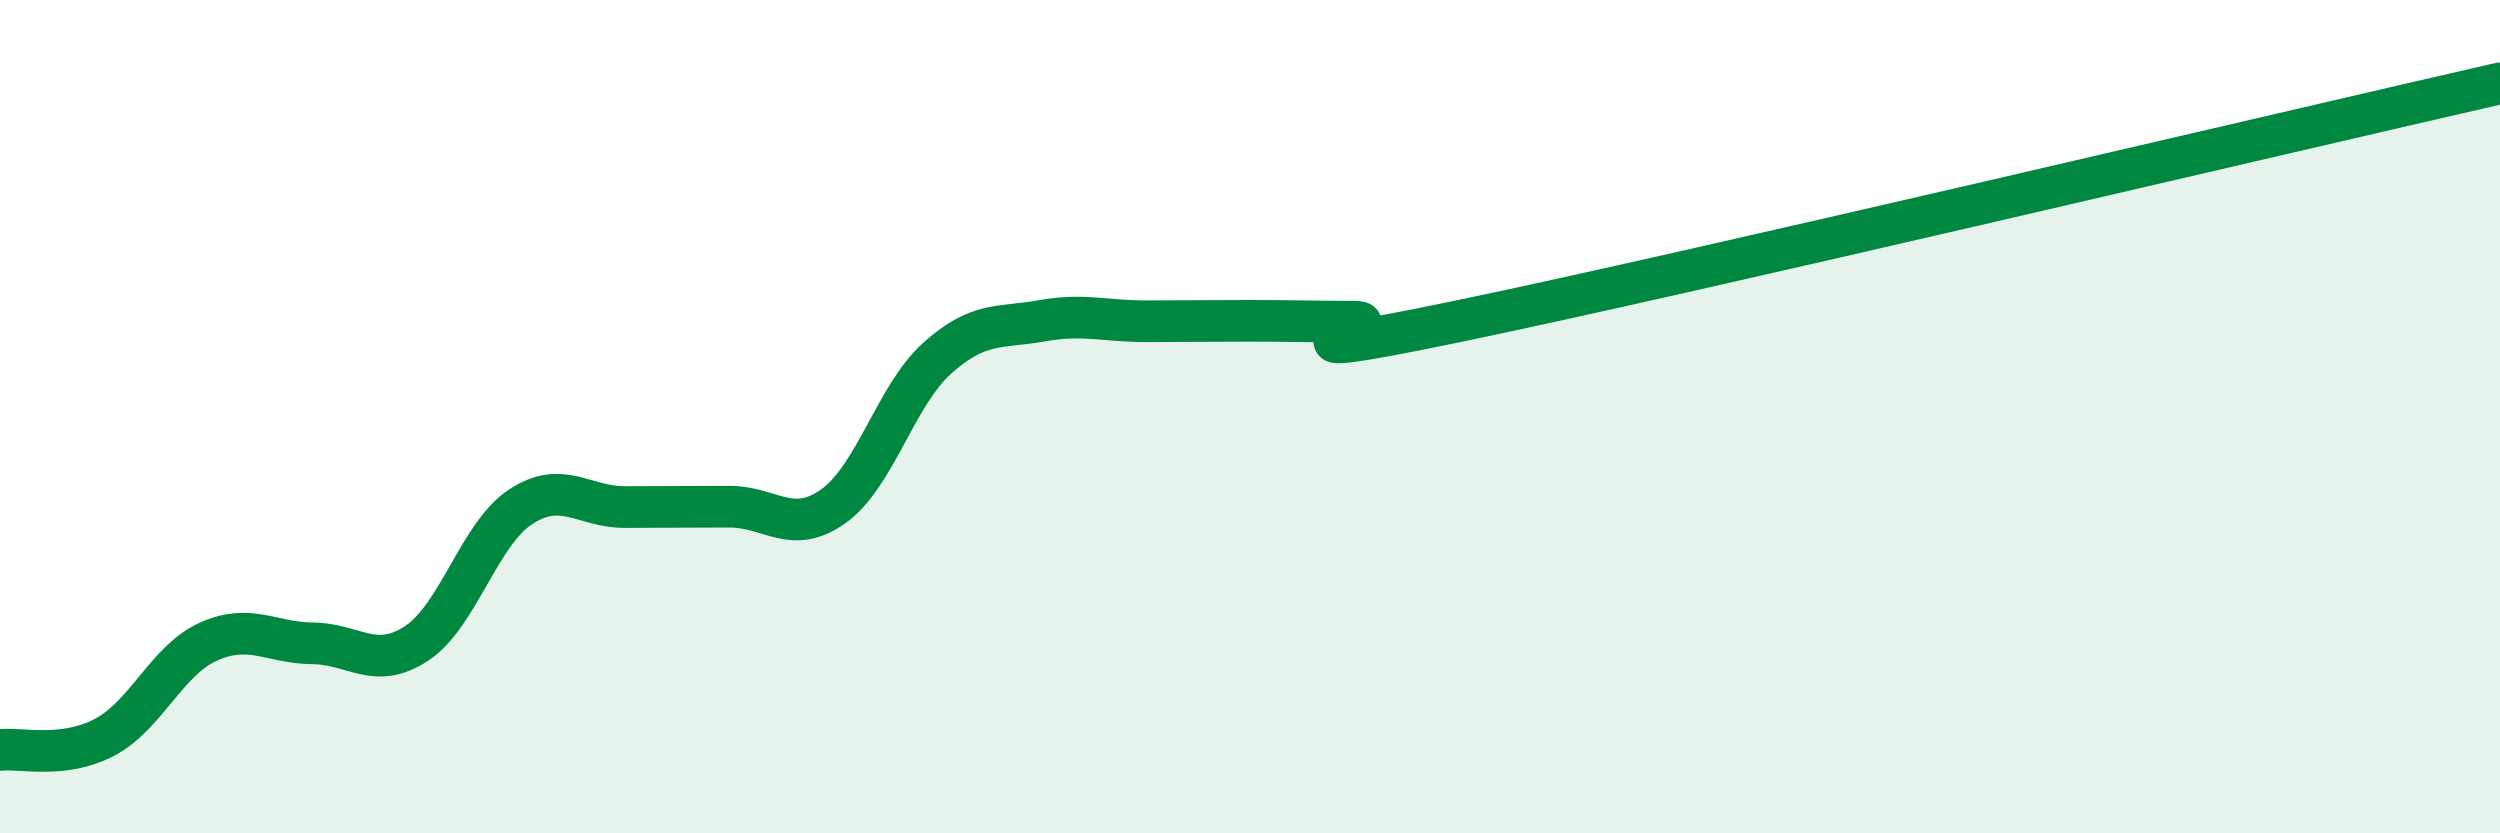 
    <svg width="60" height="20" viewBox="0 0 60 20" xmlns="http://www.w3.org/2000/svg">
      <path
        d="M 0,18 C 0.5,17.94 1.5,18.22 2.5,17.7 C 3.5,17.18 4,15.85 5,15.4 C 6,14.95 6.5,15.43 7.5,15.44 C 8.5,15.45 9,16.1 10,15.44 C 11,14.78 11.5,12.81 12.5,12.16 C 13.5,11.51 14,12.17 15,12.17 C 16,12.17 16.5,12.16 17.5,12.16 C 18.5,12.16 19,12.86 20,12.15 C 21,11.44 21.5,9.48 22.5,8.59 C 23.5,7.7 24,7.88 25,7.7 C 26,7.52 26.5,7.71 27.5,7.71 C 28.5,7.71 29,7.7 30,7.7 C 31,7.7 31.5,7.72 32.5,7.72 C 33.5,7.72 29.5,8.85 35,7.71 C 40.5,6.57 55,3.14 60,2L60 20L0 20Z"
        fill="#008740"
        opacity="0.1"
        stroke-linecap="round"
        stroke-linejoin="round"
      />
      <path
        d="M 0,18 C 0.5,17.94 1.5,18.22 2.5,17.7 C 3.5,17.18 4,15.85 5,15.4 C 6,14.95 6.5,15.43 7.5,15.44 C 8.5,15.45 9,16.1 10,15.44 C 11,14.78 11.5,12.81 12.5,12.16 C 13.5,11.51 14,12.17 15,12.17 C 16,12.17 16.5,12.16 17.5,12.16 C 18.5,12.16 19,12.86 20,12.15 C 21,11.44 21.5,9.48 22.5,8.59 C 23.5,7.7 24,7.88 25,7.7 C 26,7.52 26.5,7.71 27.5,7.71 C 28.5,7.71 29,7.7 30,7.7 C 31,7.7 31.5,7.72 32.5,7.72 C 33.5,7.72 29.5,8.85 35,7.71 C 40.5,6.57 55,3.14 60,2"
        stroke="#008740"
        stroke-width="1"
        fill="none"
        stroke-linecap="round"
        stroke-linejoin="round"
      />
    </svg>
  